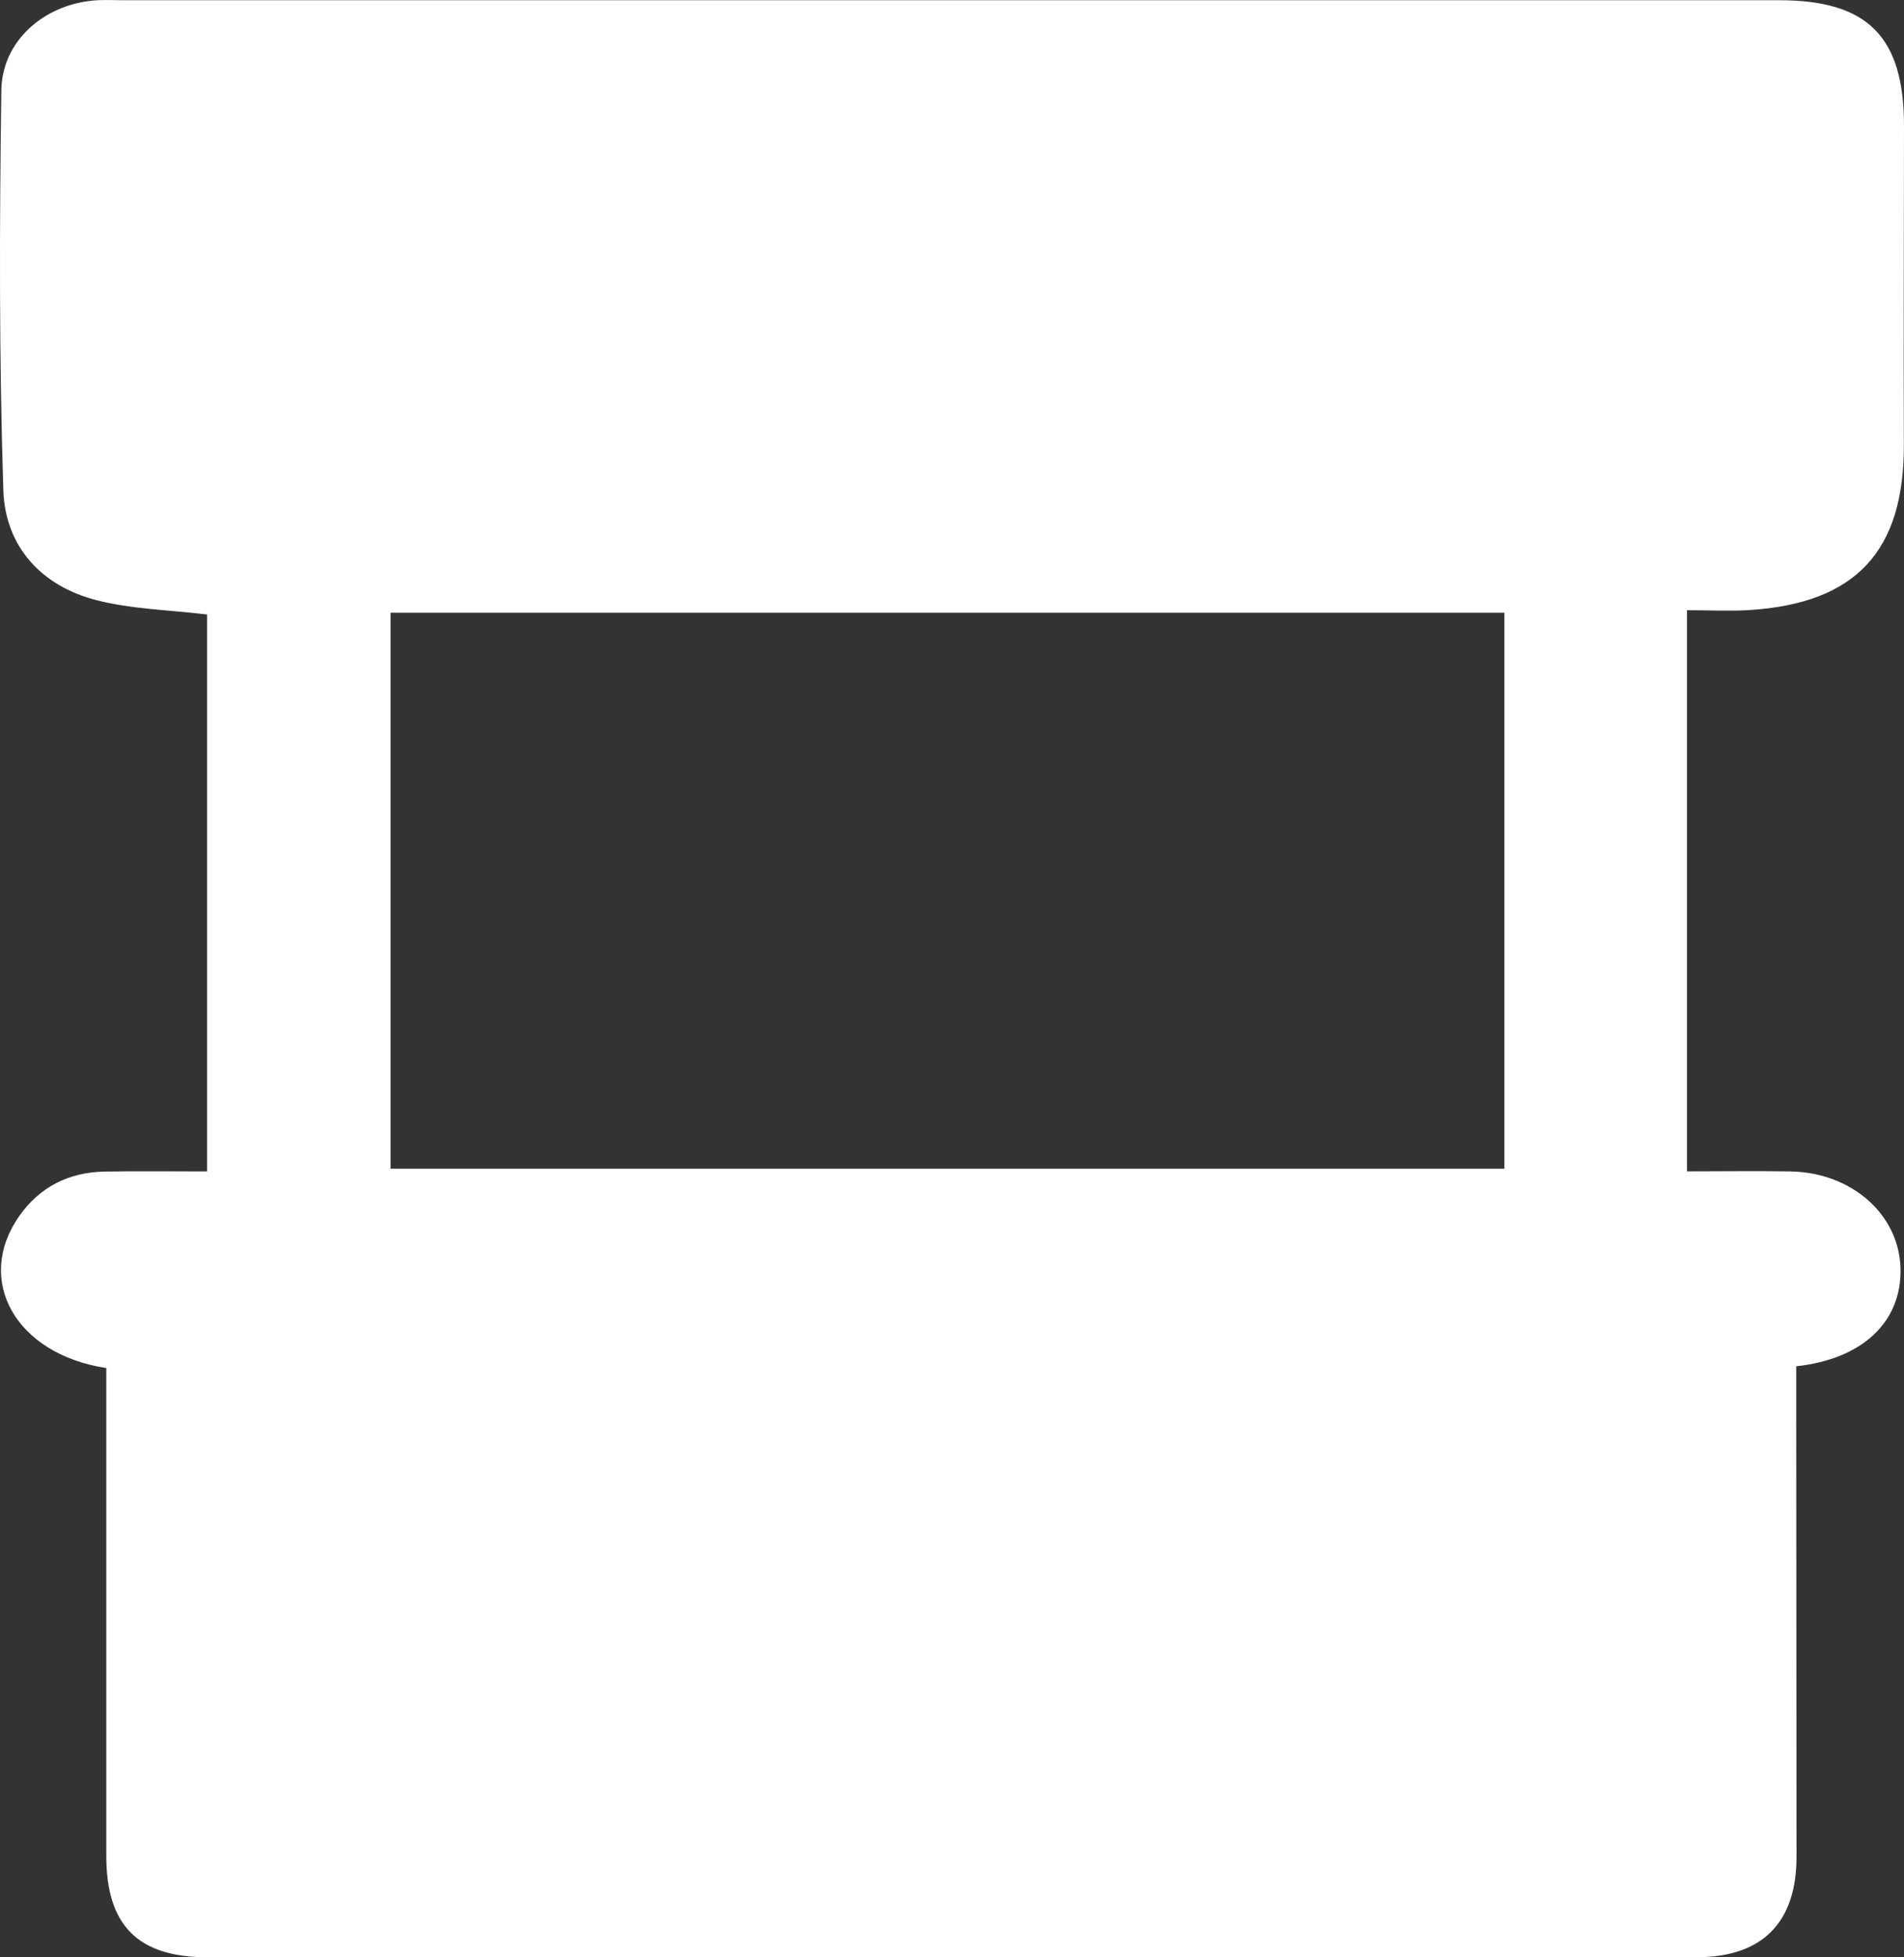 <svg xmlns="http://www.w3.org/2000/svg" id="Layer_2" data-name="Layer 2" viewBox="0 0 256.67 263.79"><rect x="0" y="0" width="256.67" height="263.79" fill="#333333" stroke="none"/><defs><style> .cls-1 { fill: #fff; stroke-width: 0px; } </style></defs><g id="Layer_1-2" data-name="Layer 1"><path class="cls-1" d="m227.42,82.23v75.64c4.76,0,9.37-.07,13.97.01,8.25.15,14.63,5.82,14.81,13.07.18,7.12-5.02,12.21-14.06,13.19,0,1.68,0,3.45,0,5.21.01,20.31.02,40.61.04,60.92,0,8.85-4.63,13.51-13.42,13.51-66.93,0-133.87,0-200.8.01-9.34,0-13.63-4.27-13.63-13.65,0-20.14,0-40.28,0-60.42,0-1.81,0-3.61,0-5.34-12.25-1.87-17.8-11.86-11.72-20.51,2.75-3.9,6.68-5.88,11.45-5.97,4.49-.08,8.98-.02,13.85-.02v-75.06c-5.08-.62-10.11-.71-14.86-1.92-7.47-1.9-12.36-7.25-12.6-14.84C-.13,48.11-.07,30.13.18,12.17.27,5.56,5.86.68,12.59.07c1.32-.12,2.66-.04,3.99-.04,74.43,0,148.85,0,223.28,0,11.94,0,16.82,4.93,16.81,16.98-.01,14.31-.07,28.63-.02,42.94.04,14.32-6.45,21.35-20.8,22.27-2.63.17-5.27.02-8.43.02ZM52.65,157.51h150.15v-74.93H52.65v74.93Z"></path></g></svg>